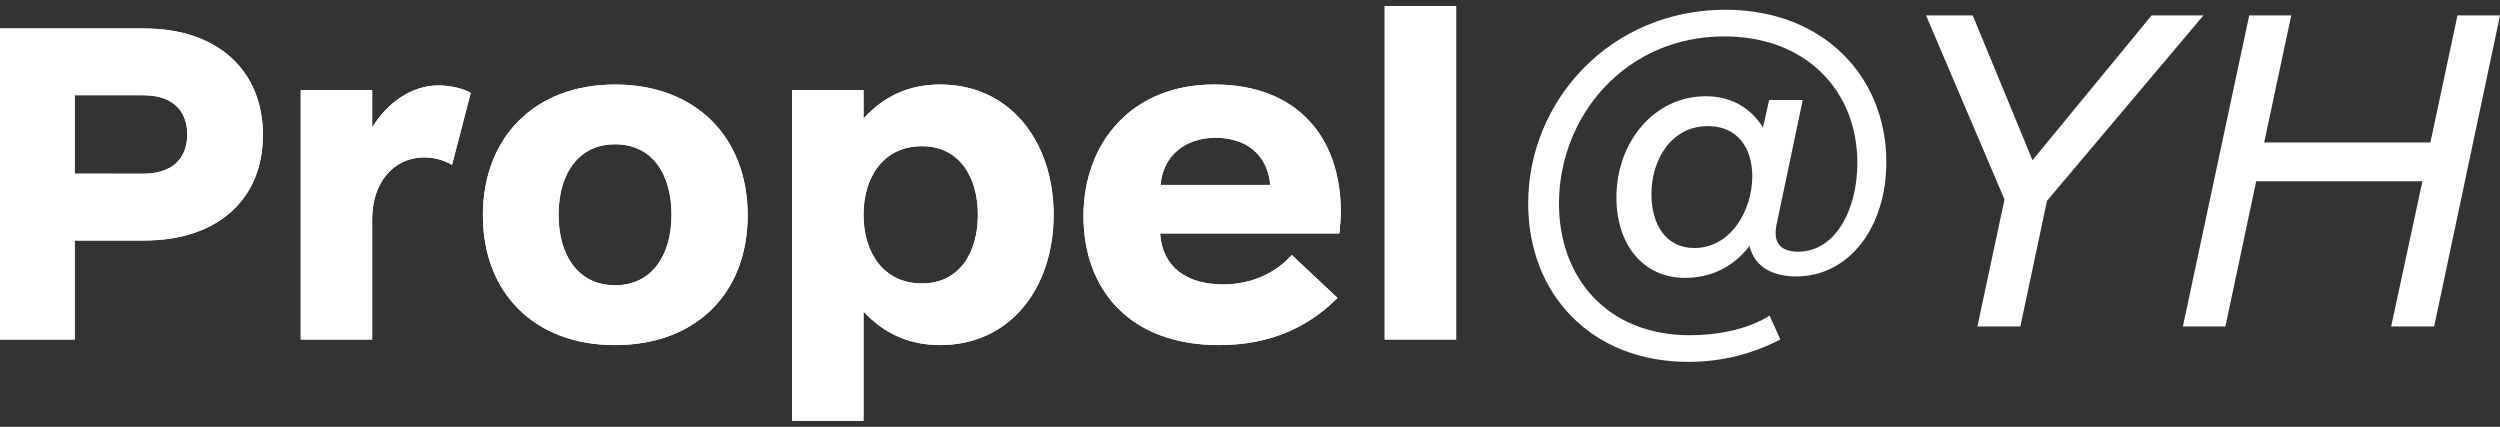 <svg fill="none" height="28" viewBox="0 0 164 28" width="164" xmlns="http://www.w3.org/2000/svg"><rect x="0" y="0" width="164" height="28" fill="#333333" stroke="none"/><g fill="#fff"><path d="m110.569 18.23c-2.909 0-4.533-2.328-4.533-5.268 0-3.645 2.482-6.648 5.852-6.648 1.839 0 3.032.889 3.767 2.052l.4-1.808h2.205l-1.685 8.026c-.062.246-.092.489-.092.704 0 .735.43 1.224 1.47 1.224 2.451 0 3.89-2.758 3.89-5.821 0-4.748-3.37-8.303-8.731-8.303-6.494 0-10.843 5.237-10.843 10.966 0 4.84 3.124 8.638 8.608 8.638 1.715 0 3.767-.366 5.208-1.286l.705 1.562c-1.747.919-3.798 1.47-6.034 1.47-6.372 0-10.508-4.443-10.508-10.385 0-6.771 5.422-12.713 12.928-12.713 6.525 0 10.569 4.472 10.569 9.988 0 4.29-2.451 7.506-5.913 7.506-1.347 0-2.697-.489-3.063-1.992-1.196 1.532-2.727 2.082-4.197 2.082zm1.47-9.957c-2.389 0-3.705 2.174-3.705 4.472 0 1.9.888 3.524 2.817 3.524 2.359 0 3.798-2.42 3.798-4.718 0-1.777-.919-3.278-2.91-3.278z"/><path d="m134.282 13.175-1.747 8.241h-2.817l1.777-8.334-5.147-12.07h3.063l3.921 9.496 7.811-9.496h3.401z"/><path d="m156.86 21.416 2.052-9.527h-10.905l-2.021 9.527h-2.789l4.351-20.404h2.758l-1.777 8.333h10.905l1.777-8.333h2.789l-4.32 20.404h-2.818z"/><path d="m9.466 15.777h-4.564v6.495h-4.902v-20.403h9.466c4.81 0 7.781 2.758 7.781 6.984s-2.971 6.923-7.781 6.923zm-.061-4.382c1.747 0 2.879-.858 2.879-2.574 0-1.716-1.134-2.574-2.879-2.574h-4.502v5.147z"/><path d="m29.655 10.814c-.489-.277-1.073-.489-1.839-.489-1.962 0-3.401 1.624-3.401 4.044v7.903h-4.687v-16.36h4.687v2.451c1.012-1.654 2.604-2.758 4.351-2.758.796 0 1.654.215 2.113.489l-1.224 4.717z"/><path d="m40.347 22.638c-5.299 0-8.669-3.432-8.669-8.515 0-5.084 3.37-8.577 8.669-8.577 5.299 0 8.7 3.462 8.7 8.577 0 5.114-3.401 8.515-8.7 8.515zm0-13.174c-2.389 0-3.706 1.931-3.706 4.625 0 2.695 1.317 4.625 3.706 4.625 2.389 0 3.706-1.931 3.706-4.625 0-2.694-1.286-4.625-3.706-4.625z"/><path d="m56.646 5.912v1.869c1.347-1.501 3.032-2.236 5.025-2.236 4.595 0 7.445 3.737 7.445 8.546 0 4.81-2.848 8.546-7.445 8.546-1.992 0-3.675-.735-5.025-2.205v7.168h-4.687v-21.689zm3.829 12.682c2.512 0 3.675-2.082 3.675-4.502 0-2.42-1.165-4.502-3.675-4.502s-3.829 2.021-3.829 4.502 1.317 4.502 3.829 4.502z"/><path d="m87.864 15.317h-11.763c.154 2.236 1.777 3.34 4.136 3.34 1.869 0 3.432-.735 4.502-1.931l3.002 2.817c-1.808 1.808-4.259 3.094-7.78 3.094-5.852 0-8.884-3.647-8.884-8.456 0-4.81 3.155-8.638 8.577-8.638 5.422 0 8.303 3.432 8.303 8.364 0 .52-.061 1.042-.092 1.409zm-4.533-3.186c-.184-2.051-1.654-3.094-3.585-3.094-2.052 0-3.462 1.224-3.614 3.094z"/><path d="m90.836 22.272v-21.874h4.687v21.874z"/><path d="m9.466 15.777h-4.564v6.495h-4.902v-20.403h9.466c4.81 0 7.781 2.758 7.781 6.984s-2.971 6.923-7.781 6.923zm-.061-4.382c1.747 0 2.879-.858 2.879-2.574 0-1.716-1.134-2.574-2.879-2.574h-4.502v5.147z"/><path d="m29.655 10.814c-.489-.277-1.073-.489-1.839-.489-1.962 0-3.401 1.624-3.401 4.044v7.903h-4.687v-16.36h4.687v2.451c1.012-1.654 2.604-2.758 4.351-2.758.796 0 1.654.215 2.113.489l-1.224 4.717z"/><path d="m40.347 22.638c-5.299 0-8.669-3.432-8.669-8.515 0-5.084 3.37-8.577 8.669-8.577 5.299 0 8.7 3.462 8.7 8.577 0 5.114-3.401 8.515-8.7 8.515zm0-13.174c-2.389 0-3.706 1.931-3.706 4.625 0 2.695 1.317 4.625 3.706 4.625 2.389 0 3.706-1.931 3.706-4.625 0-2.694-1.286-4.625-3.706-4.625z"/><path d="m56.646 5.912v1.869c1.347-1.501 3.032-2.236 5.025-2.236 4.595 0 7.445 3.737 7.445 8.546 0 4.81-2.848 8.546-7.445 8.546-1.992 0-3.675-.735-5.025-2.205v7.168h-4.687v-21.689zm3.829 12.682c2.512 0 3.675-2.082 3.675-4.502 0-2.42-1.165-4.502-3.675-4.502s-3.829 2.021-3.829 4.502 1.317 4.502 3.829 4.502z"/><path d="m87.864 15.317h-11.763c.154 2.236 1.777 3.34 4.136 3.34 1.869 0 3.432-.735 4.502-1.931l3.002 2.817c-1.808 1.808-4.259 3.094-7.78 3.094-5.852 0-8.884-3.647-8.884-8.456 0-4.81 3.155-8.638 8.577-8.638 5.422 0 8.303 3.432 8.303 8.364 0 .52-.061 1.042-.092 1.409zm-4.533-3.186c-.184-2.051-1.654-3.094-3.585-3.094-2.052 0-3.462 1.224-3.614 3.094z"/><path d="m90.836 22.272v-21.874h4.687v21.874z"/></g></svg>